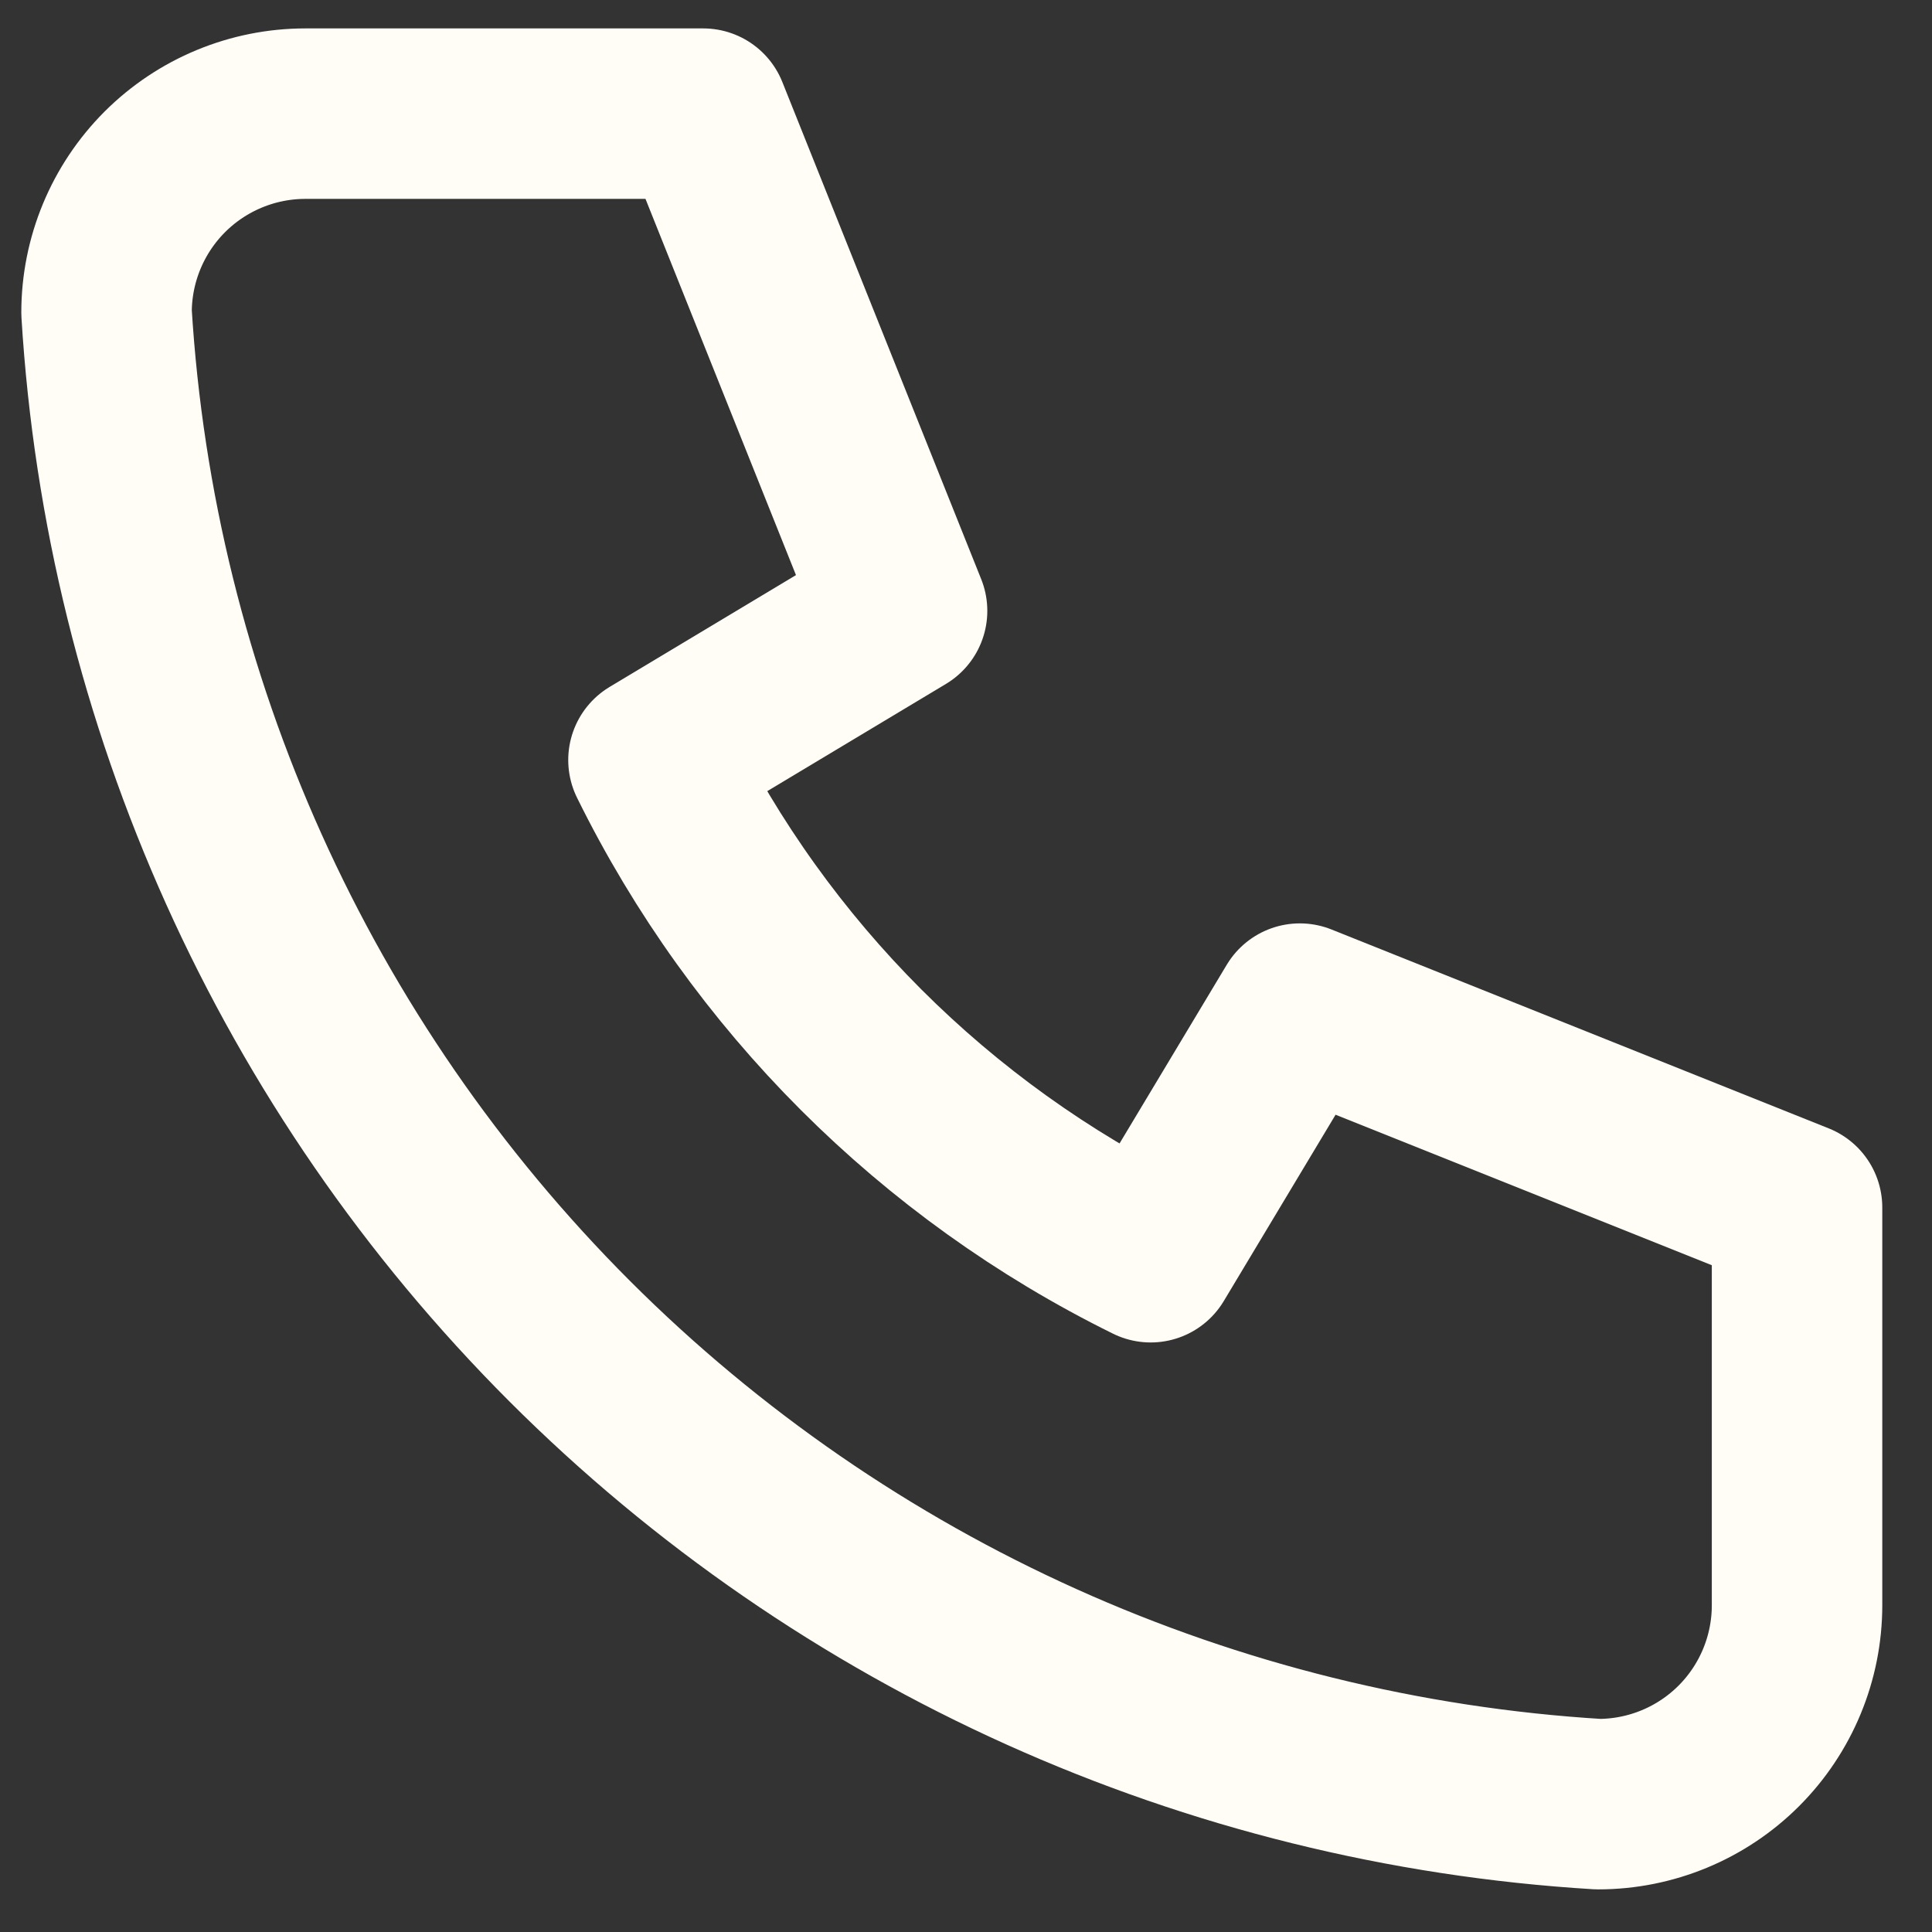 <svg width="34" height="34" viewBox="0 0 34 34" fill="none" xmlns="http://www.w3.org/2000/svg">
<rect x="0" y="0" width="34" height="34" fill="#333333" stroke="none"/>
<path d="M5.375 2H12.375L15.875 10.75L11.5 13.375C13.374 17.175 16.45 20.251 20.25 22.125L22.875 17.75L31.625 21.25V28.25C31.625 29.178 31.256 30.069 30.6 30.725C29.944 31.381 29.053 31.75 28.125 31.75C21.299 31.335 14.86 28.436 10.024 23.601C5.189 18.765 2.29 12.326 1.875 5.5C1.875 4.572 2.244 3.682 2.9 3.025C3.557 2.369 4.447 2 5.375 2Z" stroke="#FFFDF5" stroke-width="3" stroke-linecap="round" stroke-linejoin="round"/>
</svg>
